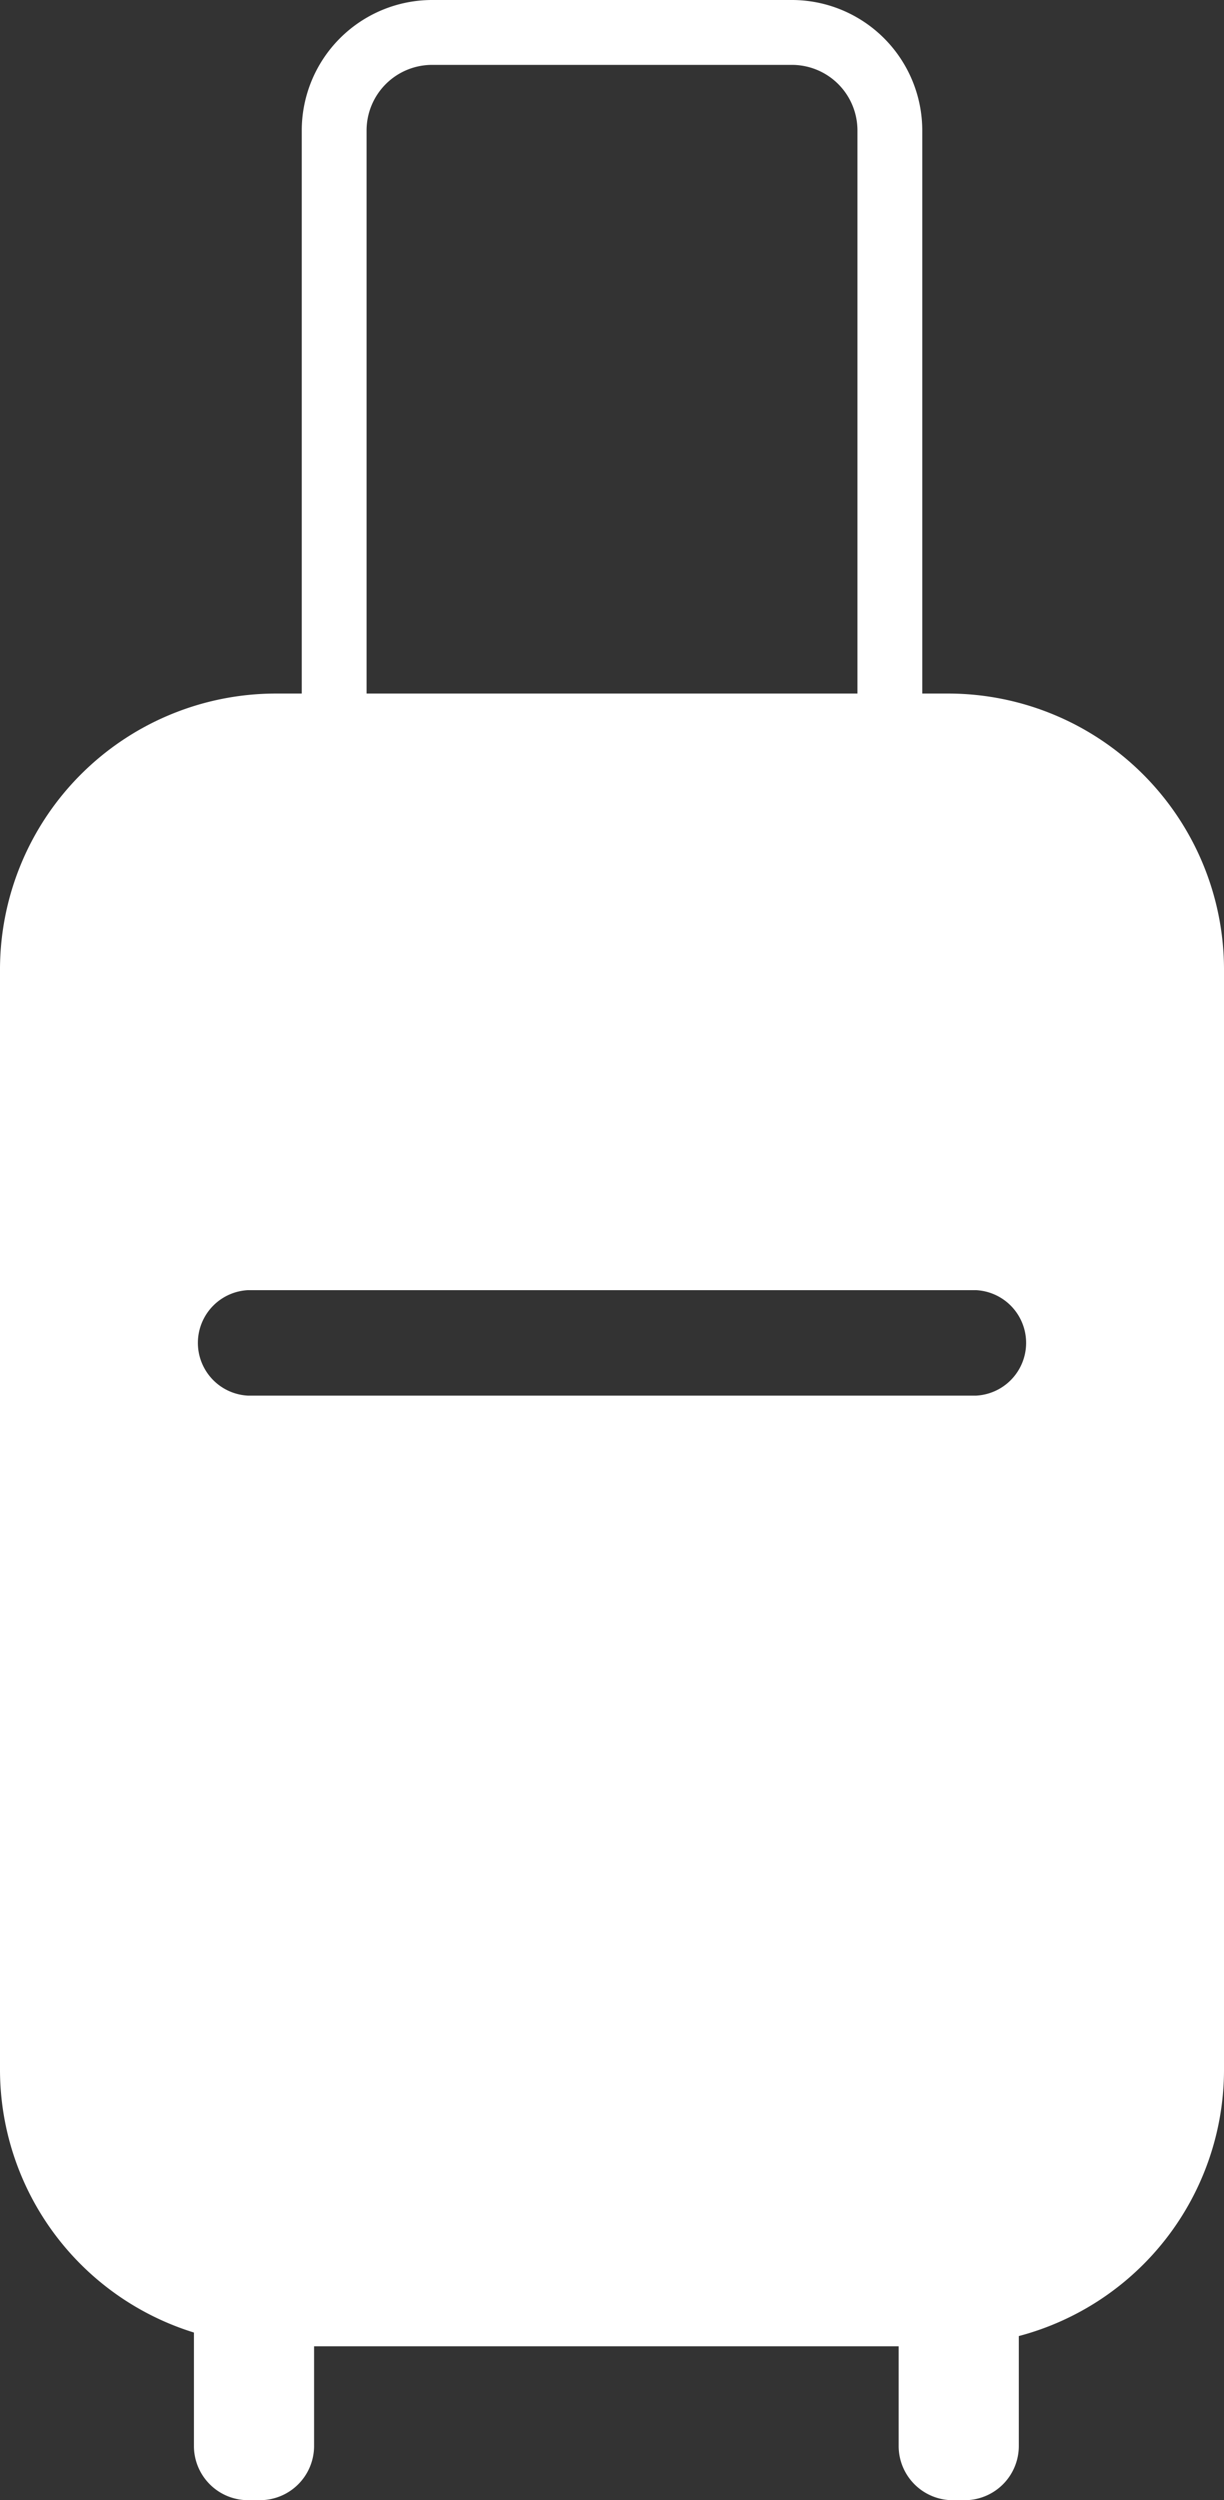 <svg xmlns="http://www.w3.org/2000/svg" viewBox="0 0 50.662 103.44"><rect x="0" y="0" width="50.662" height="103.44" fill="#333333" stroke="none"/><title>bag</title><g id="Layer_2" data-name="Layer 2"><g id="Layer_1-2" data-name="Layer 1"><path d="M39.27,28.694H38.173V5.395A5.402,5.402,0,0,0,32.778,0H17.885a5.402,5.402,0,0,0-5.395,5.395V28.694H11.392A11.426,11.426,0,0,0,0,40.086V85.68A11.393,11.393,0,0,0,8.027,96.503v4.701a2.242,2.242,0,0,0,2.235,2.235h.503a2.242,2.242,0,0,0,2.235-2.235V97.072h24.196v4.133a2.242,2.242,0,0,0,2.235,2.235h.503a2.242,2.242,0,0,0,2.235-2.235V96.649A11.404,11.404,0,0,0,50.662,85.68V40.086A11.426,11.426,0,0,0,39.27,28.694ZM15.173,5.395a2.714,2.714,0,0,1,2.711-2.711H32.778A2.714,2.714,0,0,1,35.49,5.395V28.694H15.173ZM40.401,57.741H10.261a2.185,2.185,0,0,1,0-4.364H40.401a2.185,2.185,0,0,1,0,4.364Z" style="fill:#fff"/></g></g></svg>
